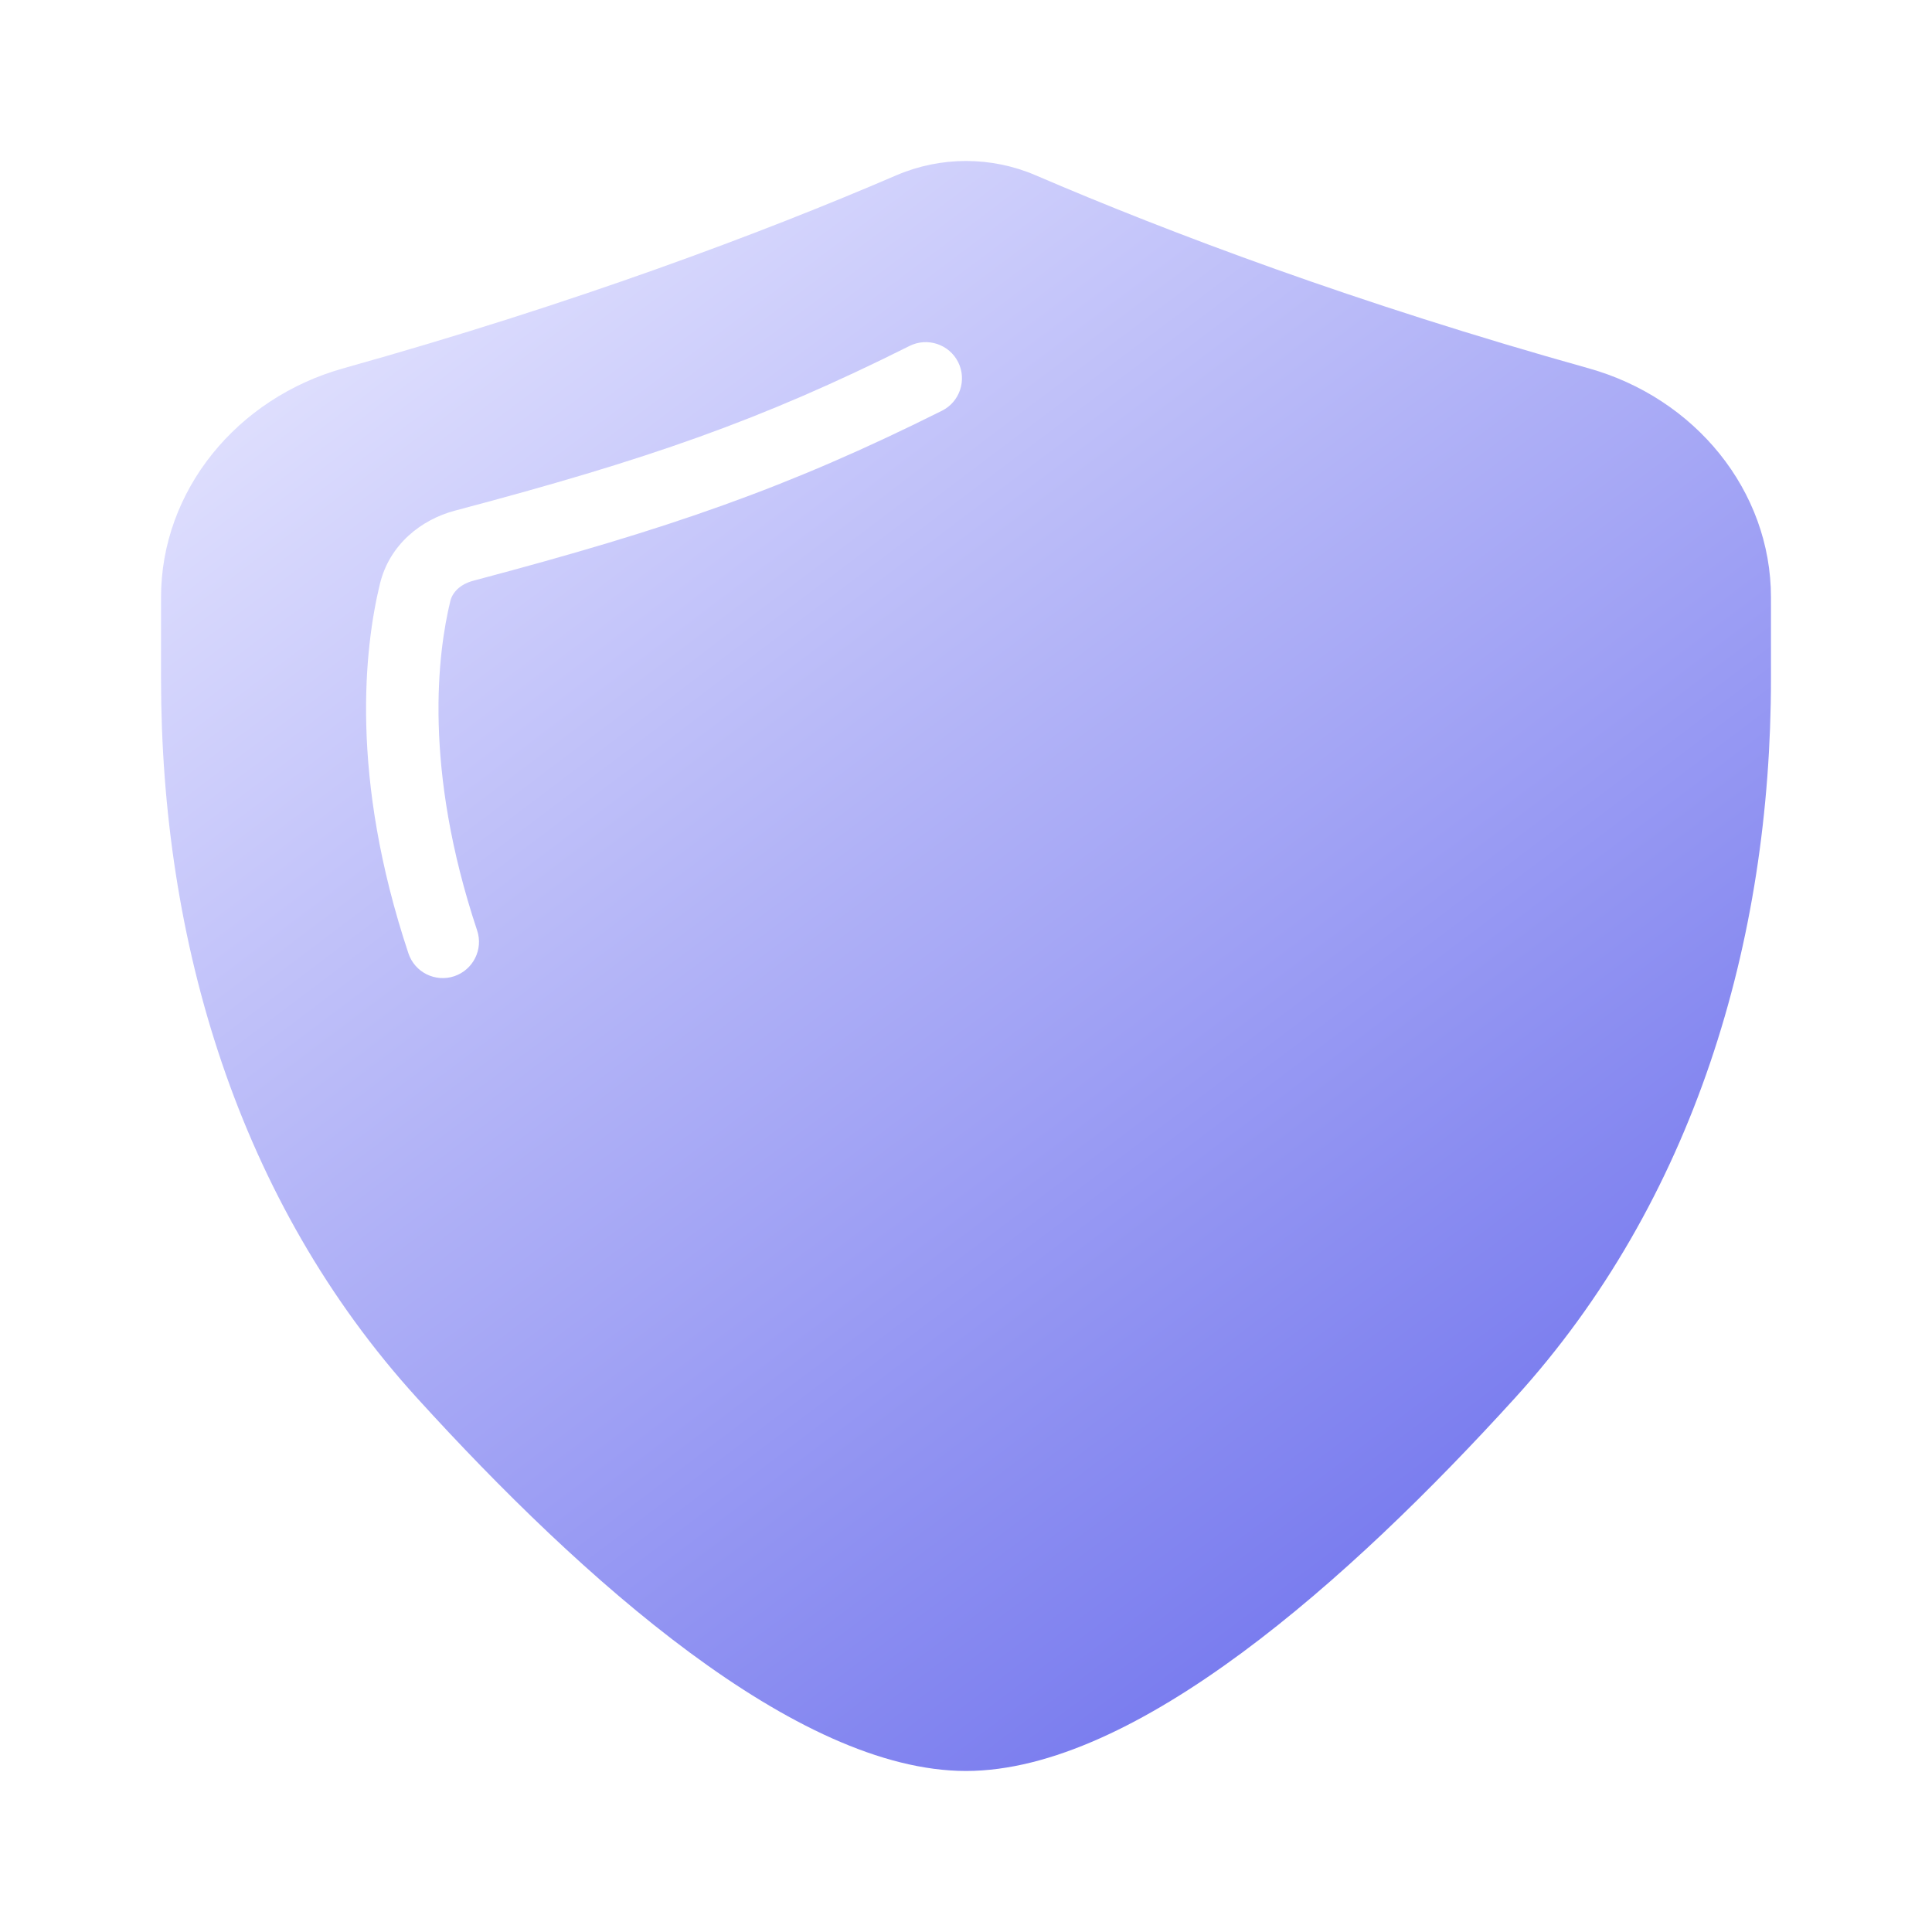 <svg width="20" height="20" viewBox="0 0 20 20" fill="none" xmlns="http://www.w3.org/2000/svg">
<path fill-rule="evenodd" clip-rule="evenodd" d="M3.557 3.812C2.453 4.12 1.667 5.078 1.667 6.184V7.027C1.667 9.74 2.462 12.433 4.319 14.474C6.025 16.351 8.244 18.333 10 18.333C11.756 18.333 13.975 16.351 15.681 14.474C17.538 12.433 18.333 9.74 18.333 7.027V6.184C18.333 5.078 17.547 4.12 16.443 3.812C14.054 3.144 12.101 2.408 10.722 1.815C10.262 1.617 9.738 1.617 9.278 1.815C7.9 2.408 5.946 3.144 3.557 3.812ZM9.751 4.252C9.936 4.16 10.011 3.934 9.919 3.749C9.826 3.564 9.601 3.489 9.416 3.581C7.877 4.351 6.704 4.758 4.71 5.286C4.361 5.378 4.032 5.636 3.933 6.044C3.774 6.699 3.617 8.036 4.228 9.869C4.293 10.065 4.505 10.171 4.702 10.106C4.898 10.04 5.005 9.828 4.939 9.631C4.378 7.947 4.532 6.755 4.662 6.221C4.683 6.135 4.76 6.048 4.902 6.011C6.928 5.474 8.153 5.051 9.751 4.252Z" fill="url(#paint0_linear_1349_9072)"/>
<defs>
<linearGradient id="paint0_linear_1349_9072" x1="15.417" y1="17.472" x2="3.487" y2="1.667" gradientUnits="userSpaceOnUse">
<stop stop-color="#6F72ED"/>
<stop offset="1" stop-color="#E7E7FF"/>
</linearGradient>
</defs>
</svg>
